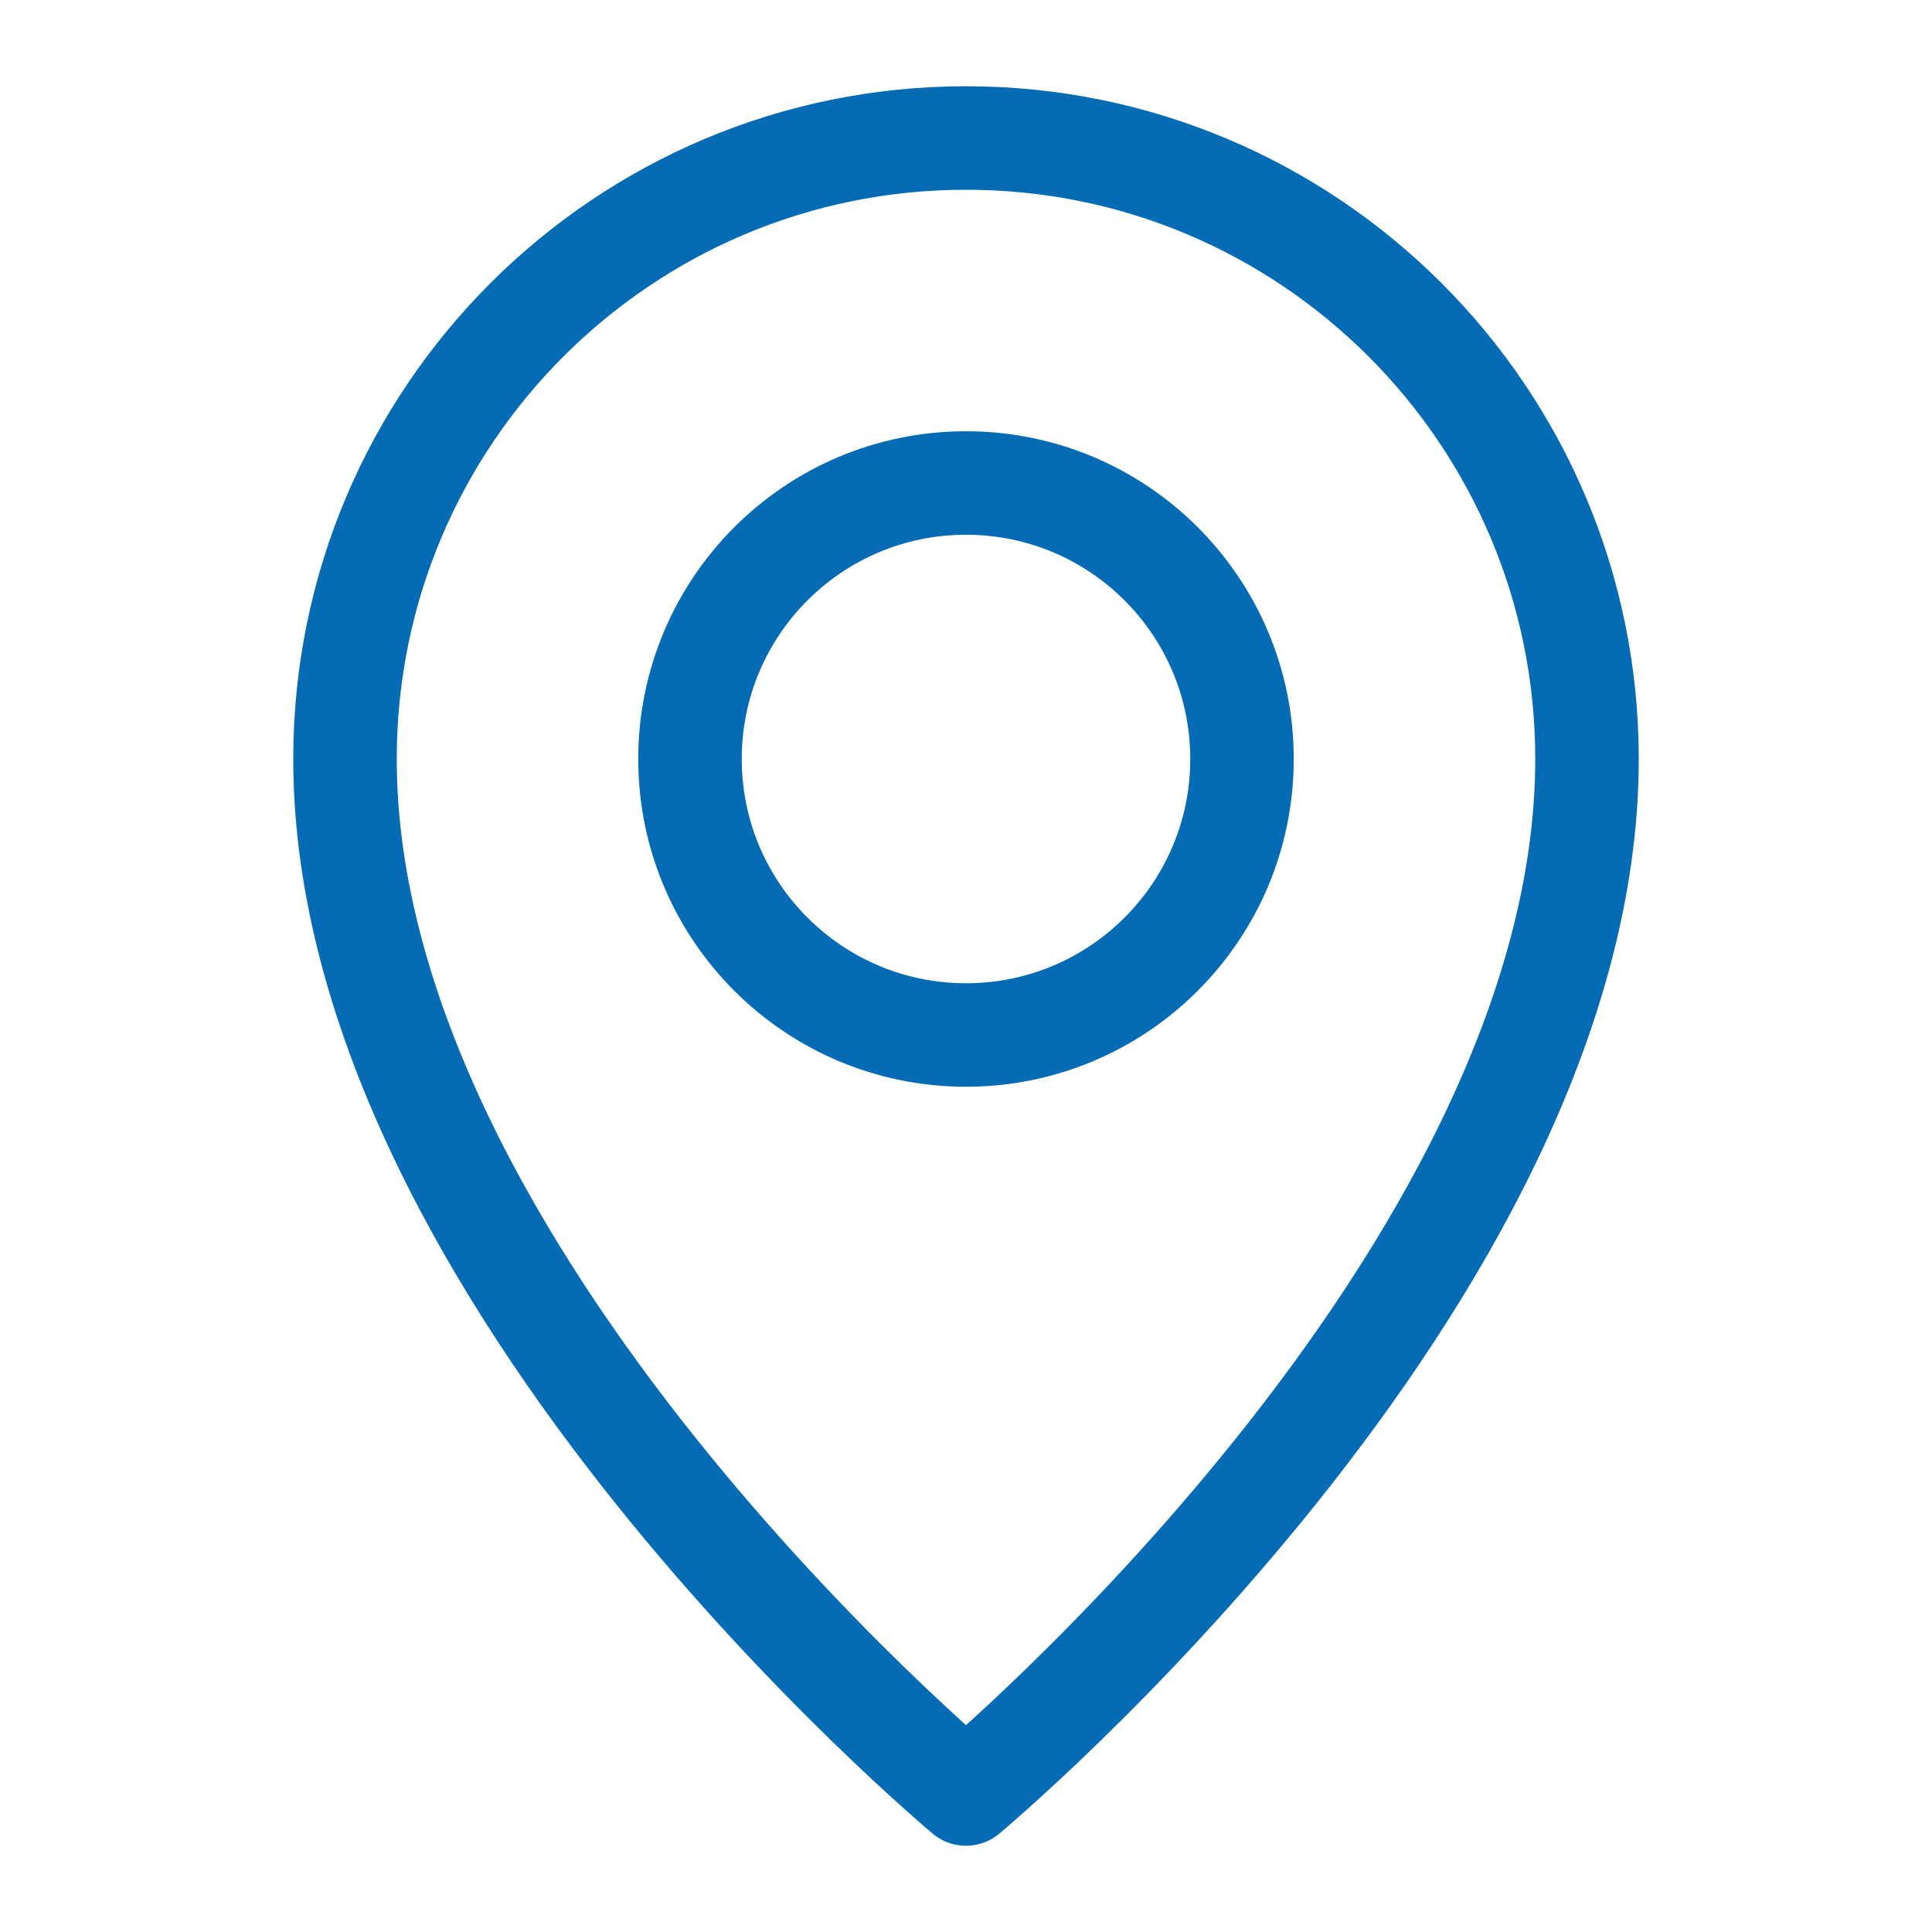 <svg width="28" height="28" viewBox="0 0 28 28" fill="none" xmlns="http://www.w3.org/2000/svg">
<circle cx="14" cy="11" r="4" stroke="#056BB5" stroke-width="1.5" stroke-linecap="round" stroke-linejoin="round"/>
<path d="M23 11C23 18.5 14 26 14 26C14 26 5 18.5 5 11C5 6.029 9.029 2 14 2C18.971 2 23 6.029 23 11Z" stroke="#056BB5" stroke-width="1.5" stroke-linecap="round" stroke-linejoin="round"/>
</svg>
